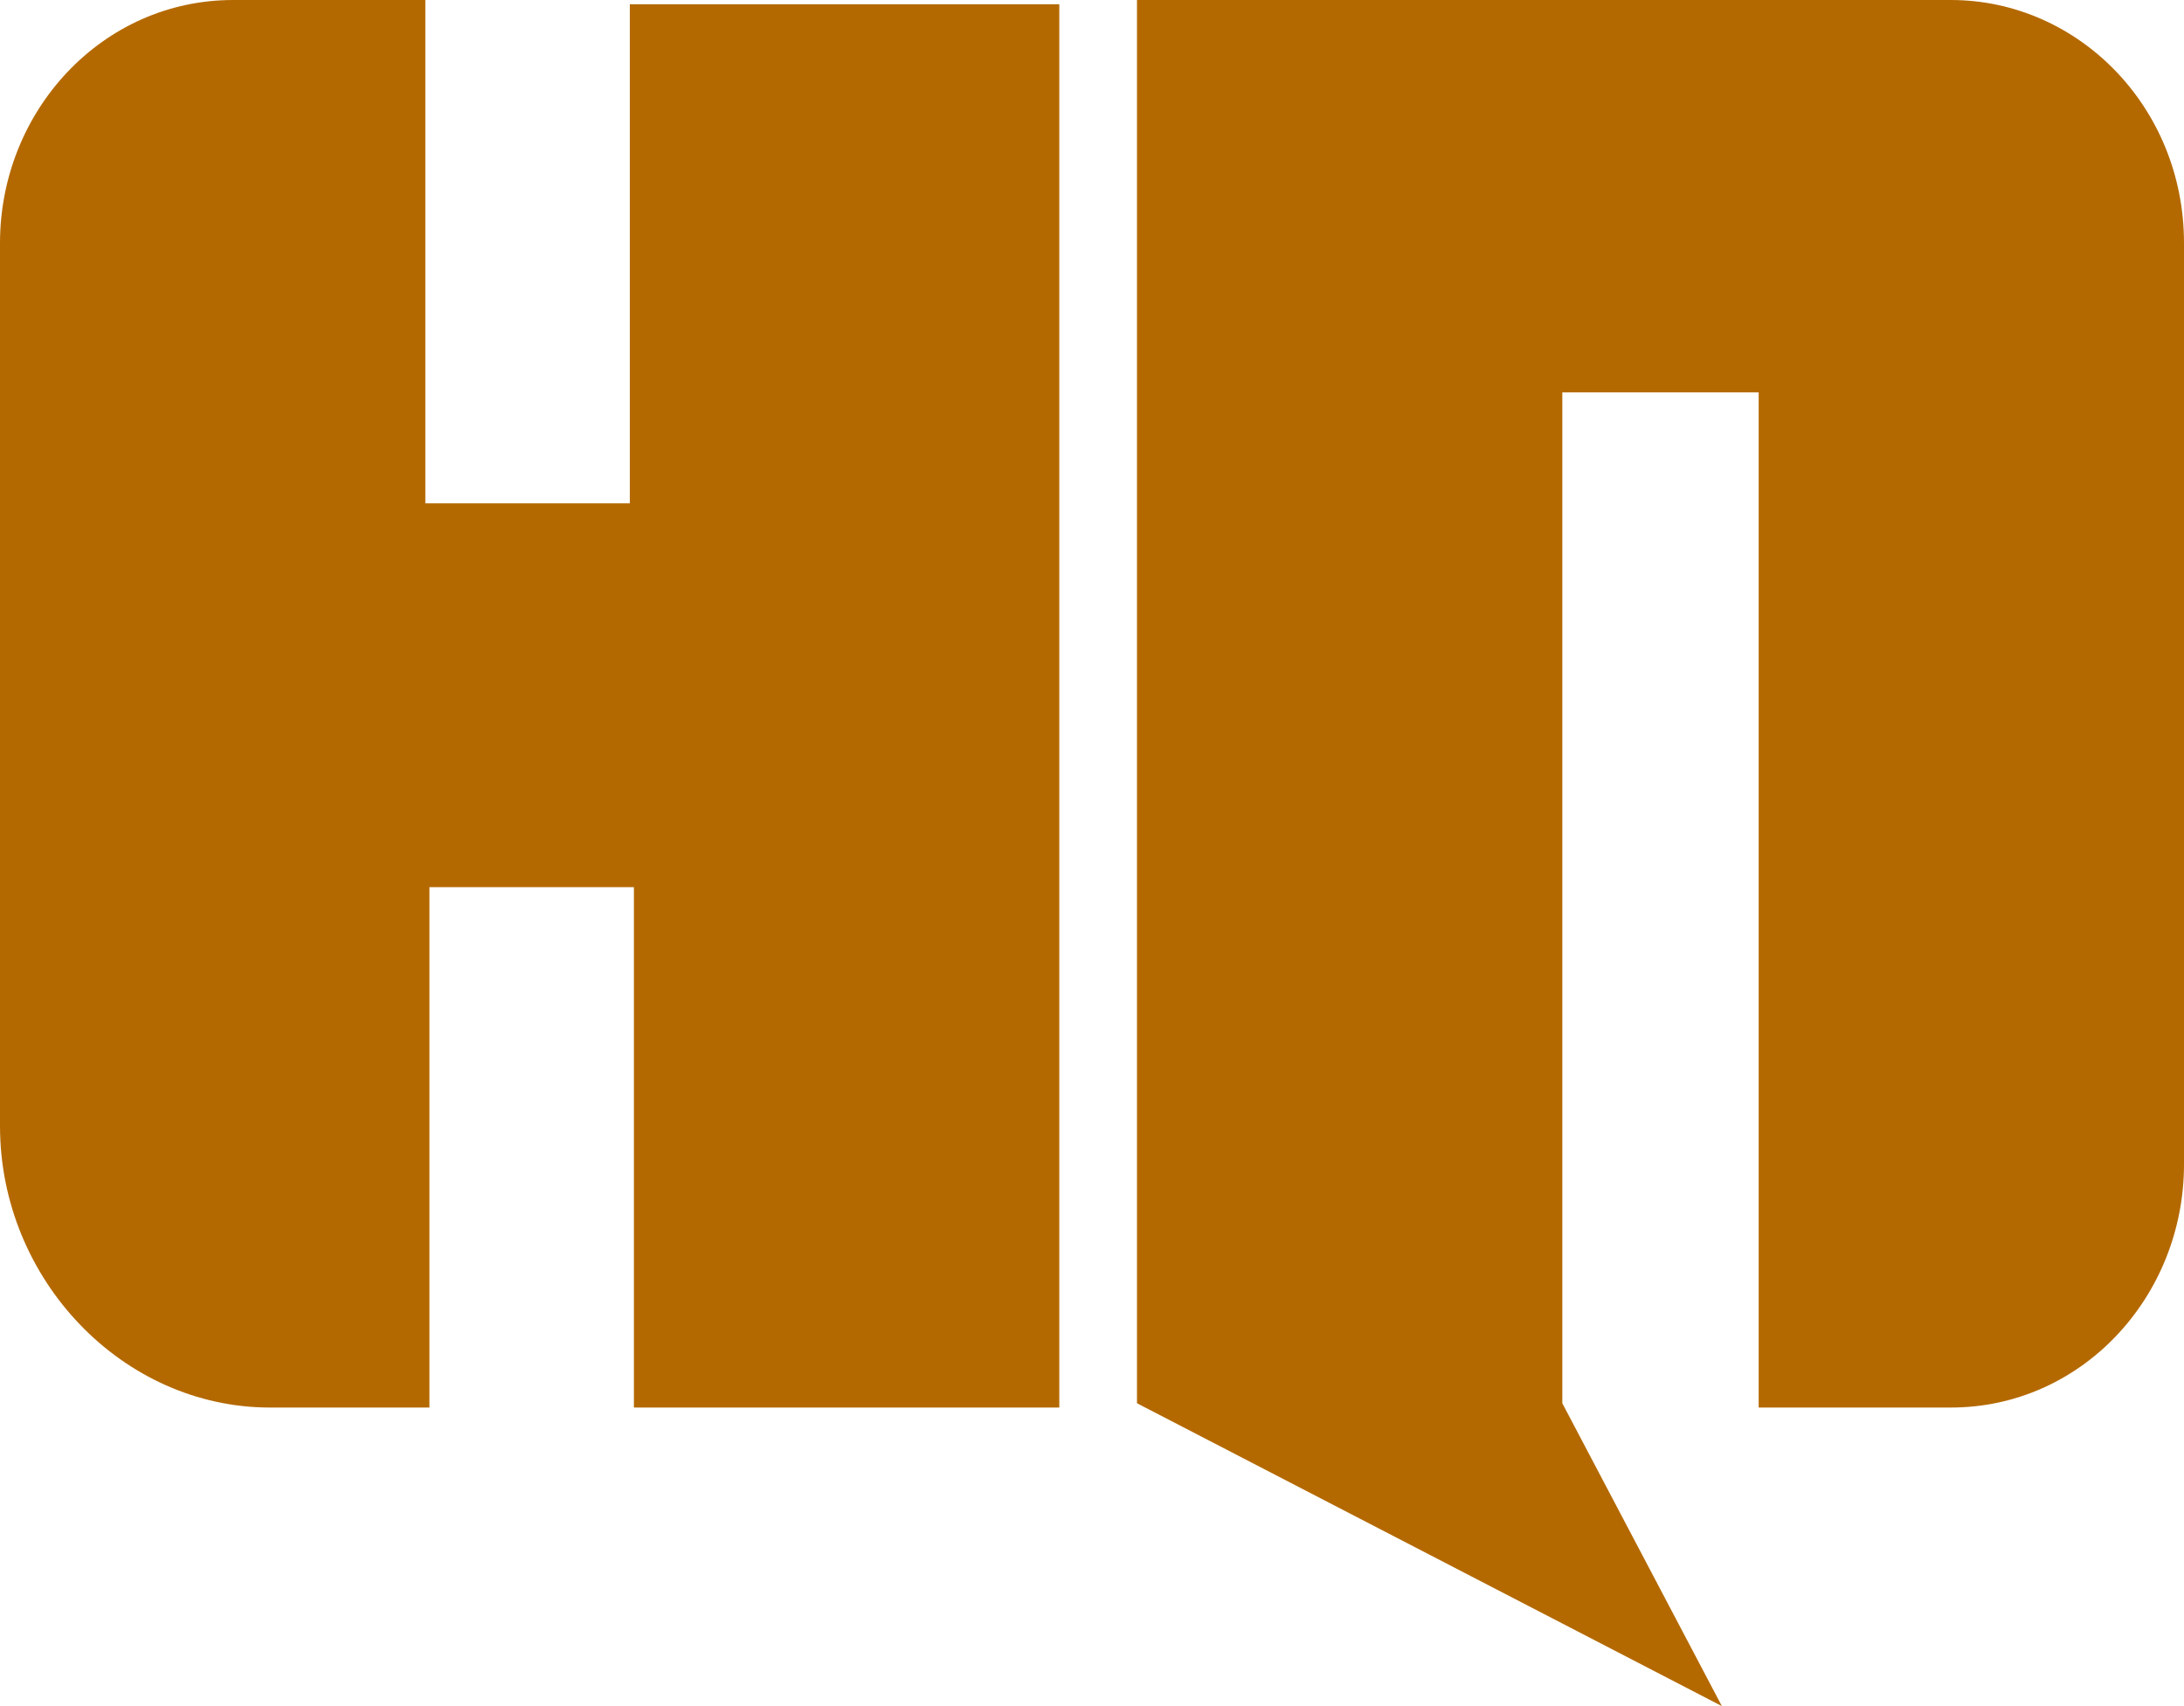 <svg width="32" height="25" viewBox="0 0 32 25" fill="none" xmlns="http://www.w3.org/2000/svg">
<path d="M3.416 0H6.232V7.375H9.228V0.062H15.521V20.625H9.288V13H6.292V20.625H3.955C1.798 20.625 0 18.75 0 16.5V3.562C0 1.625 1.498 0 3.416 0Z" fill="#B46900"/>
<path d="M28.584 20.625H25.768V5.75H22.891V20.562L25.229 25L16.659 20.562V0H28.584C30.442 0 32 1.562 32 3.562V17.062C32 19 30.502 20.625 28.584 20.625Z" fill="#B46900"/>
</svg>
